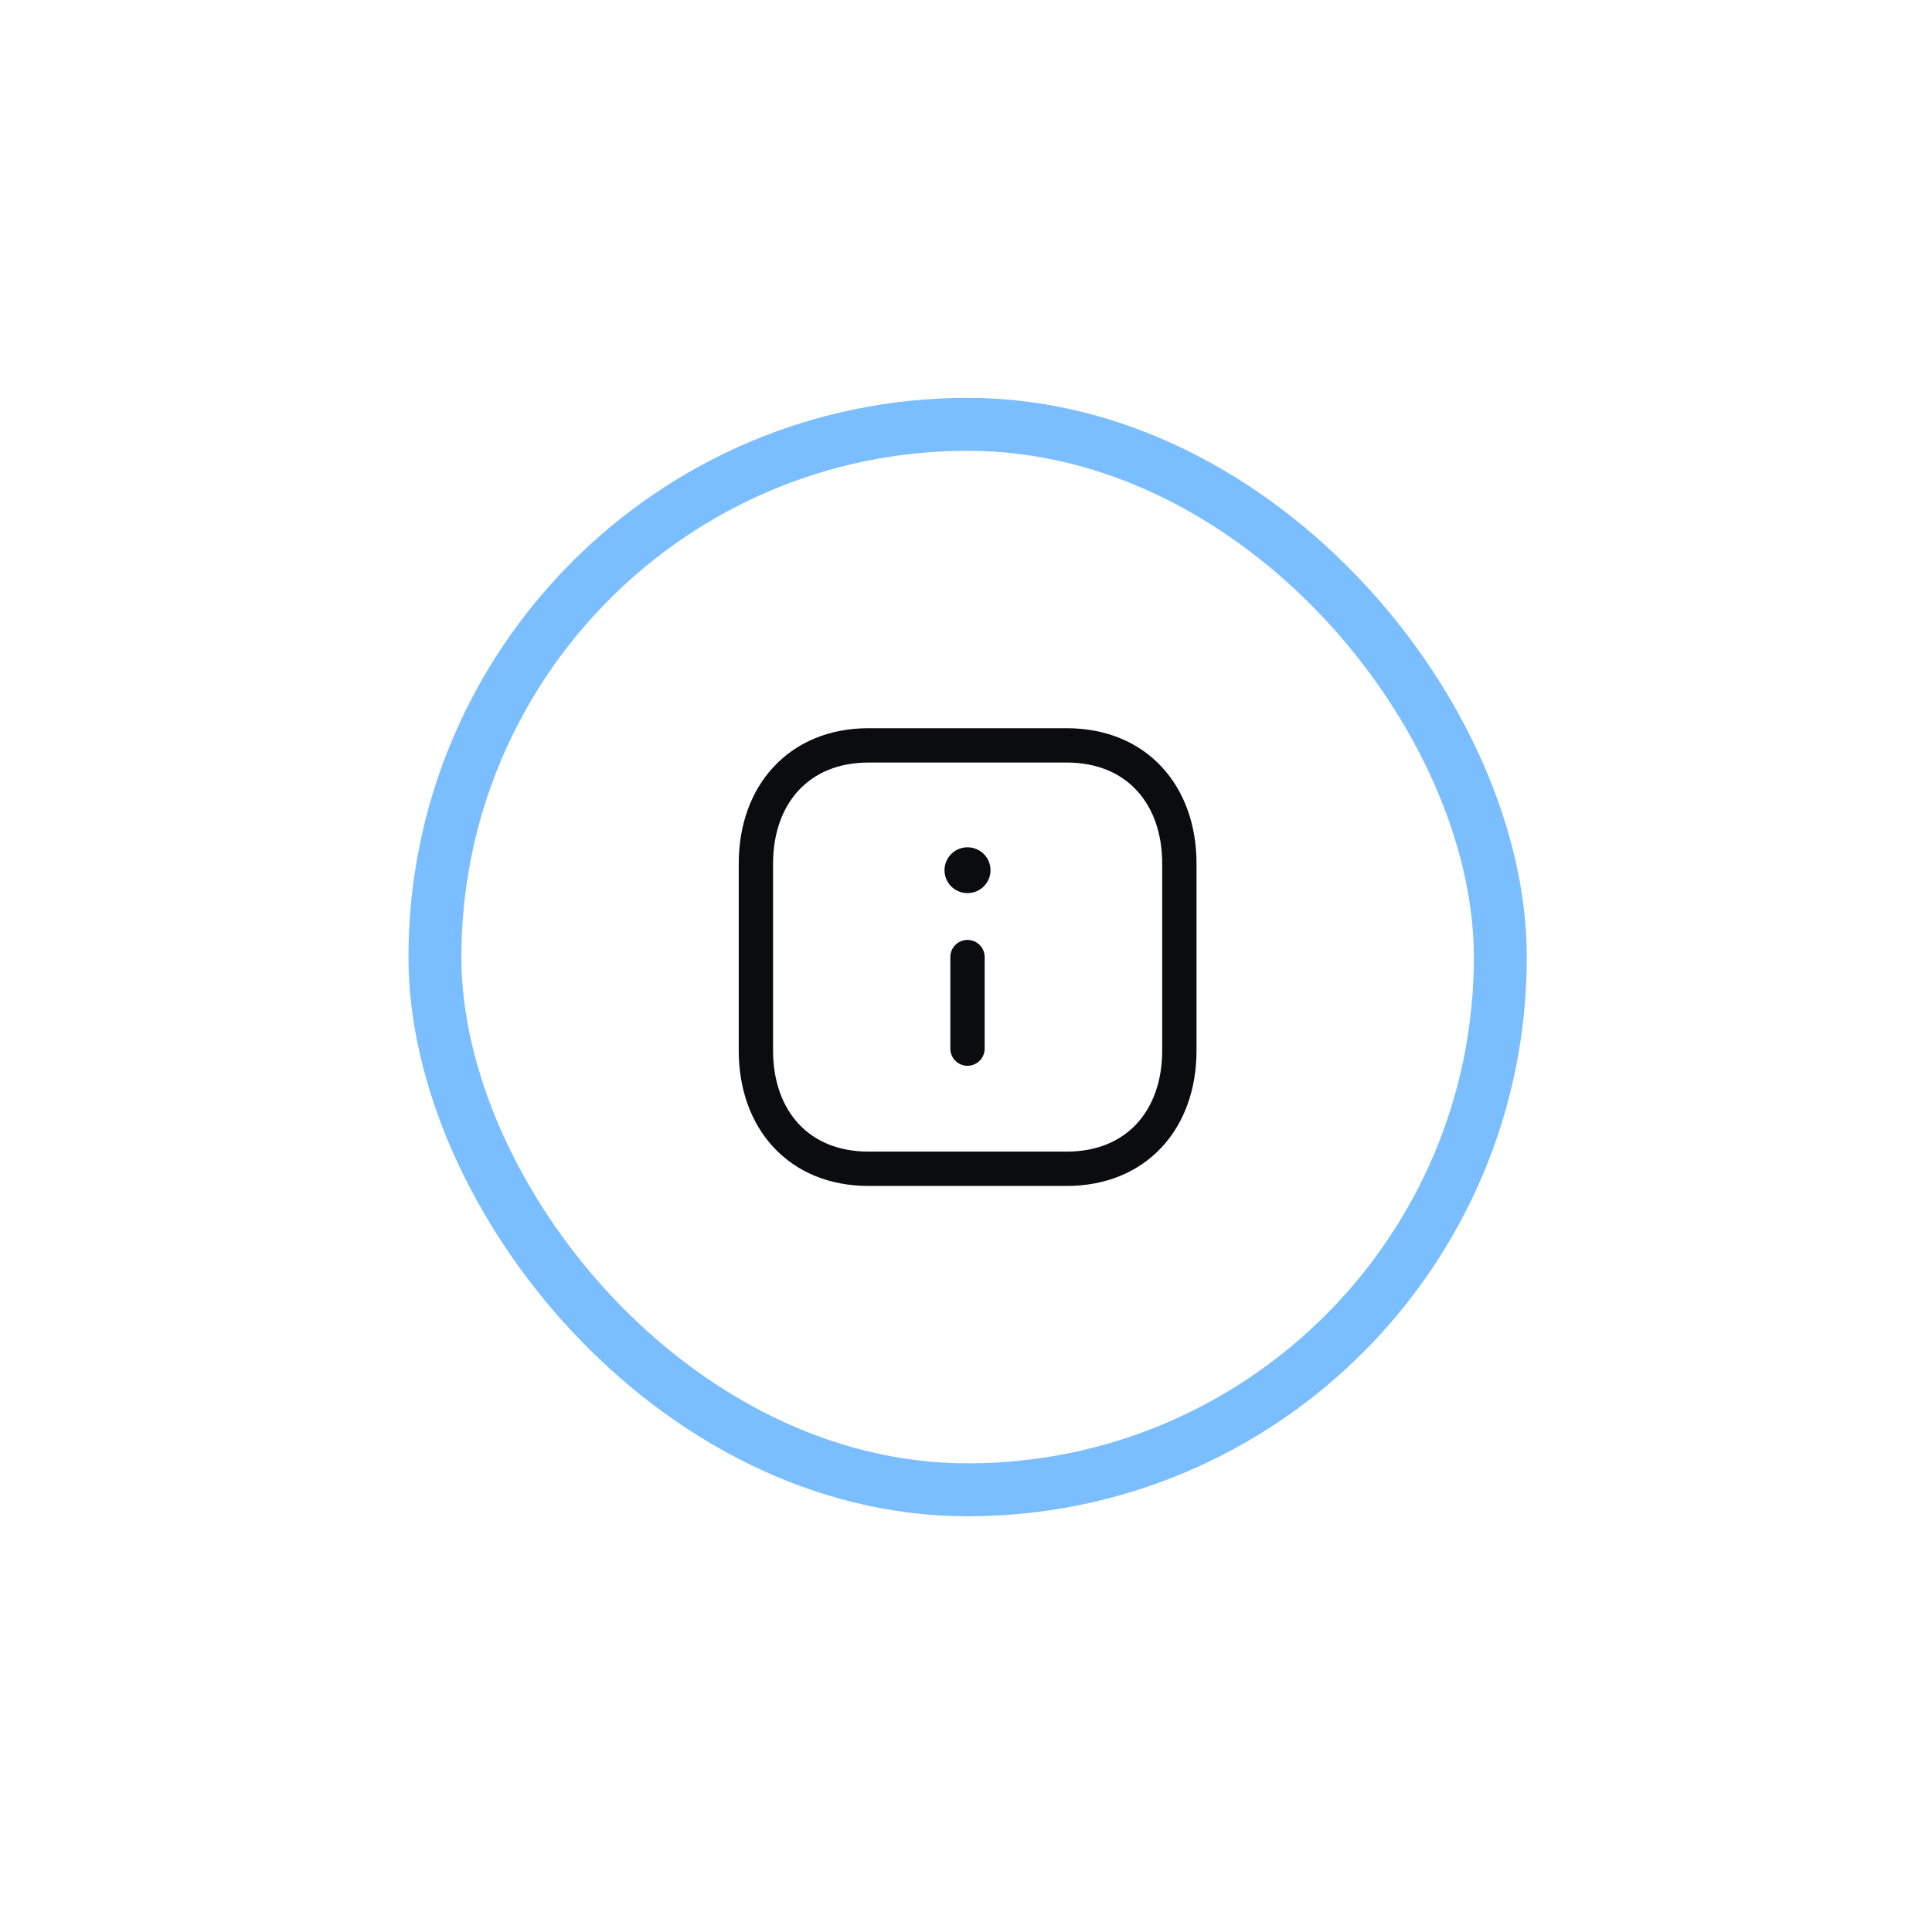 <?xml version="1.0" encoding="UTF-8"?> <svg xmlns="http://www.w3.org/2000/svg" width="146" height="145" viewBox="0 0 146 145" fill="none"> <g filter="url(#filter0_d)"> <rect x="30.867" y="30.064" width="84.512" height="84.512" rx="42.256" fill="white"></rect> <rect x="32.867" y="32.064" width="80.512" height="80.512" rx="40.256" stroke="#5AAEFF" stroke-opacity="0.8" stroke-width="4"></rect> </g> <path fill-rule="evenodd" clip-rule="evenodd" d="M80.619 56.324H65.624C60.399 56.324 57.123 60.023 57.123 65.258V79.383C57.123 84.618 60.383 88.317 65.624 88.317H80.618C85.86 88.317 89.123 84.618 89.123 79.383V65.258C89.123 60.023 85.86 56.324 80.619 56.324Z" stroke="#0B0C0D" stroke-width="2.594" stroke-linecap="round" stroke-linejoin="round"></path> <path d="M73.113 79.238V72.32" stroke="#0B0C0D" stroke-width="2.594" stroke-linecap="round" stroke-linejoin="round"></path> <path d="M73.105 65.756H73.122" stroke="#0B0C0D" stroke-width="3.459" stroke-linecap="round" stroke-linejoin="round"></path> <defs> <filter id="filter0_d" x="0.867" y="0.064" width="144.512" height="144.512" filterUnits="userSpaceOnUse" color-interpolation-filters="sRGB"> <feFlood flood-opacity="0" result="BackgroundImageFix"></feFlood> <feColorMatrix in="SourceAlpha" type="matrix" values="0 0 0 0 0 0 0 0 0 0 0 0 0 0 0 0 0 0 127 0"></feColorMatrix> <feOffset></feOffset> <feGaussianBlur stdDeviation="15"></feGaussianBlur> <feColorMatrix type="matrix" values="0 0 0 0 0.353 0 0 0 0 0.682 0 0 0 0 1 0 0 0 0.1 0"></feColorMatrix> <feBlend mode="normal" in2="BackgroundImageFix" result="effect1_dropShadow"></feBlend> <feBlend mode="normal" in="SourceGraphic" in2="effect1_dropShadow" result="shape"></feBlend> </filter> </defs> </svg> 